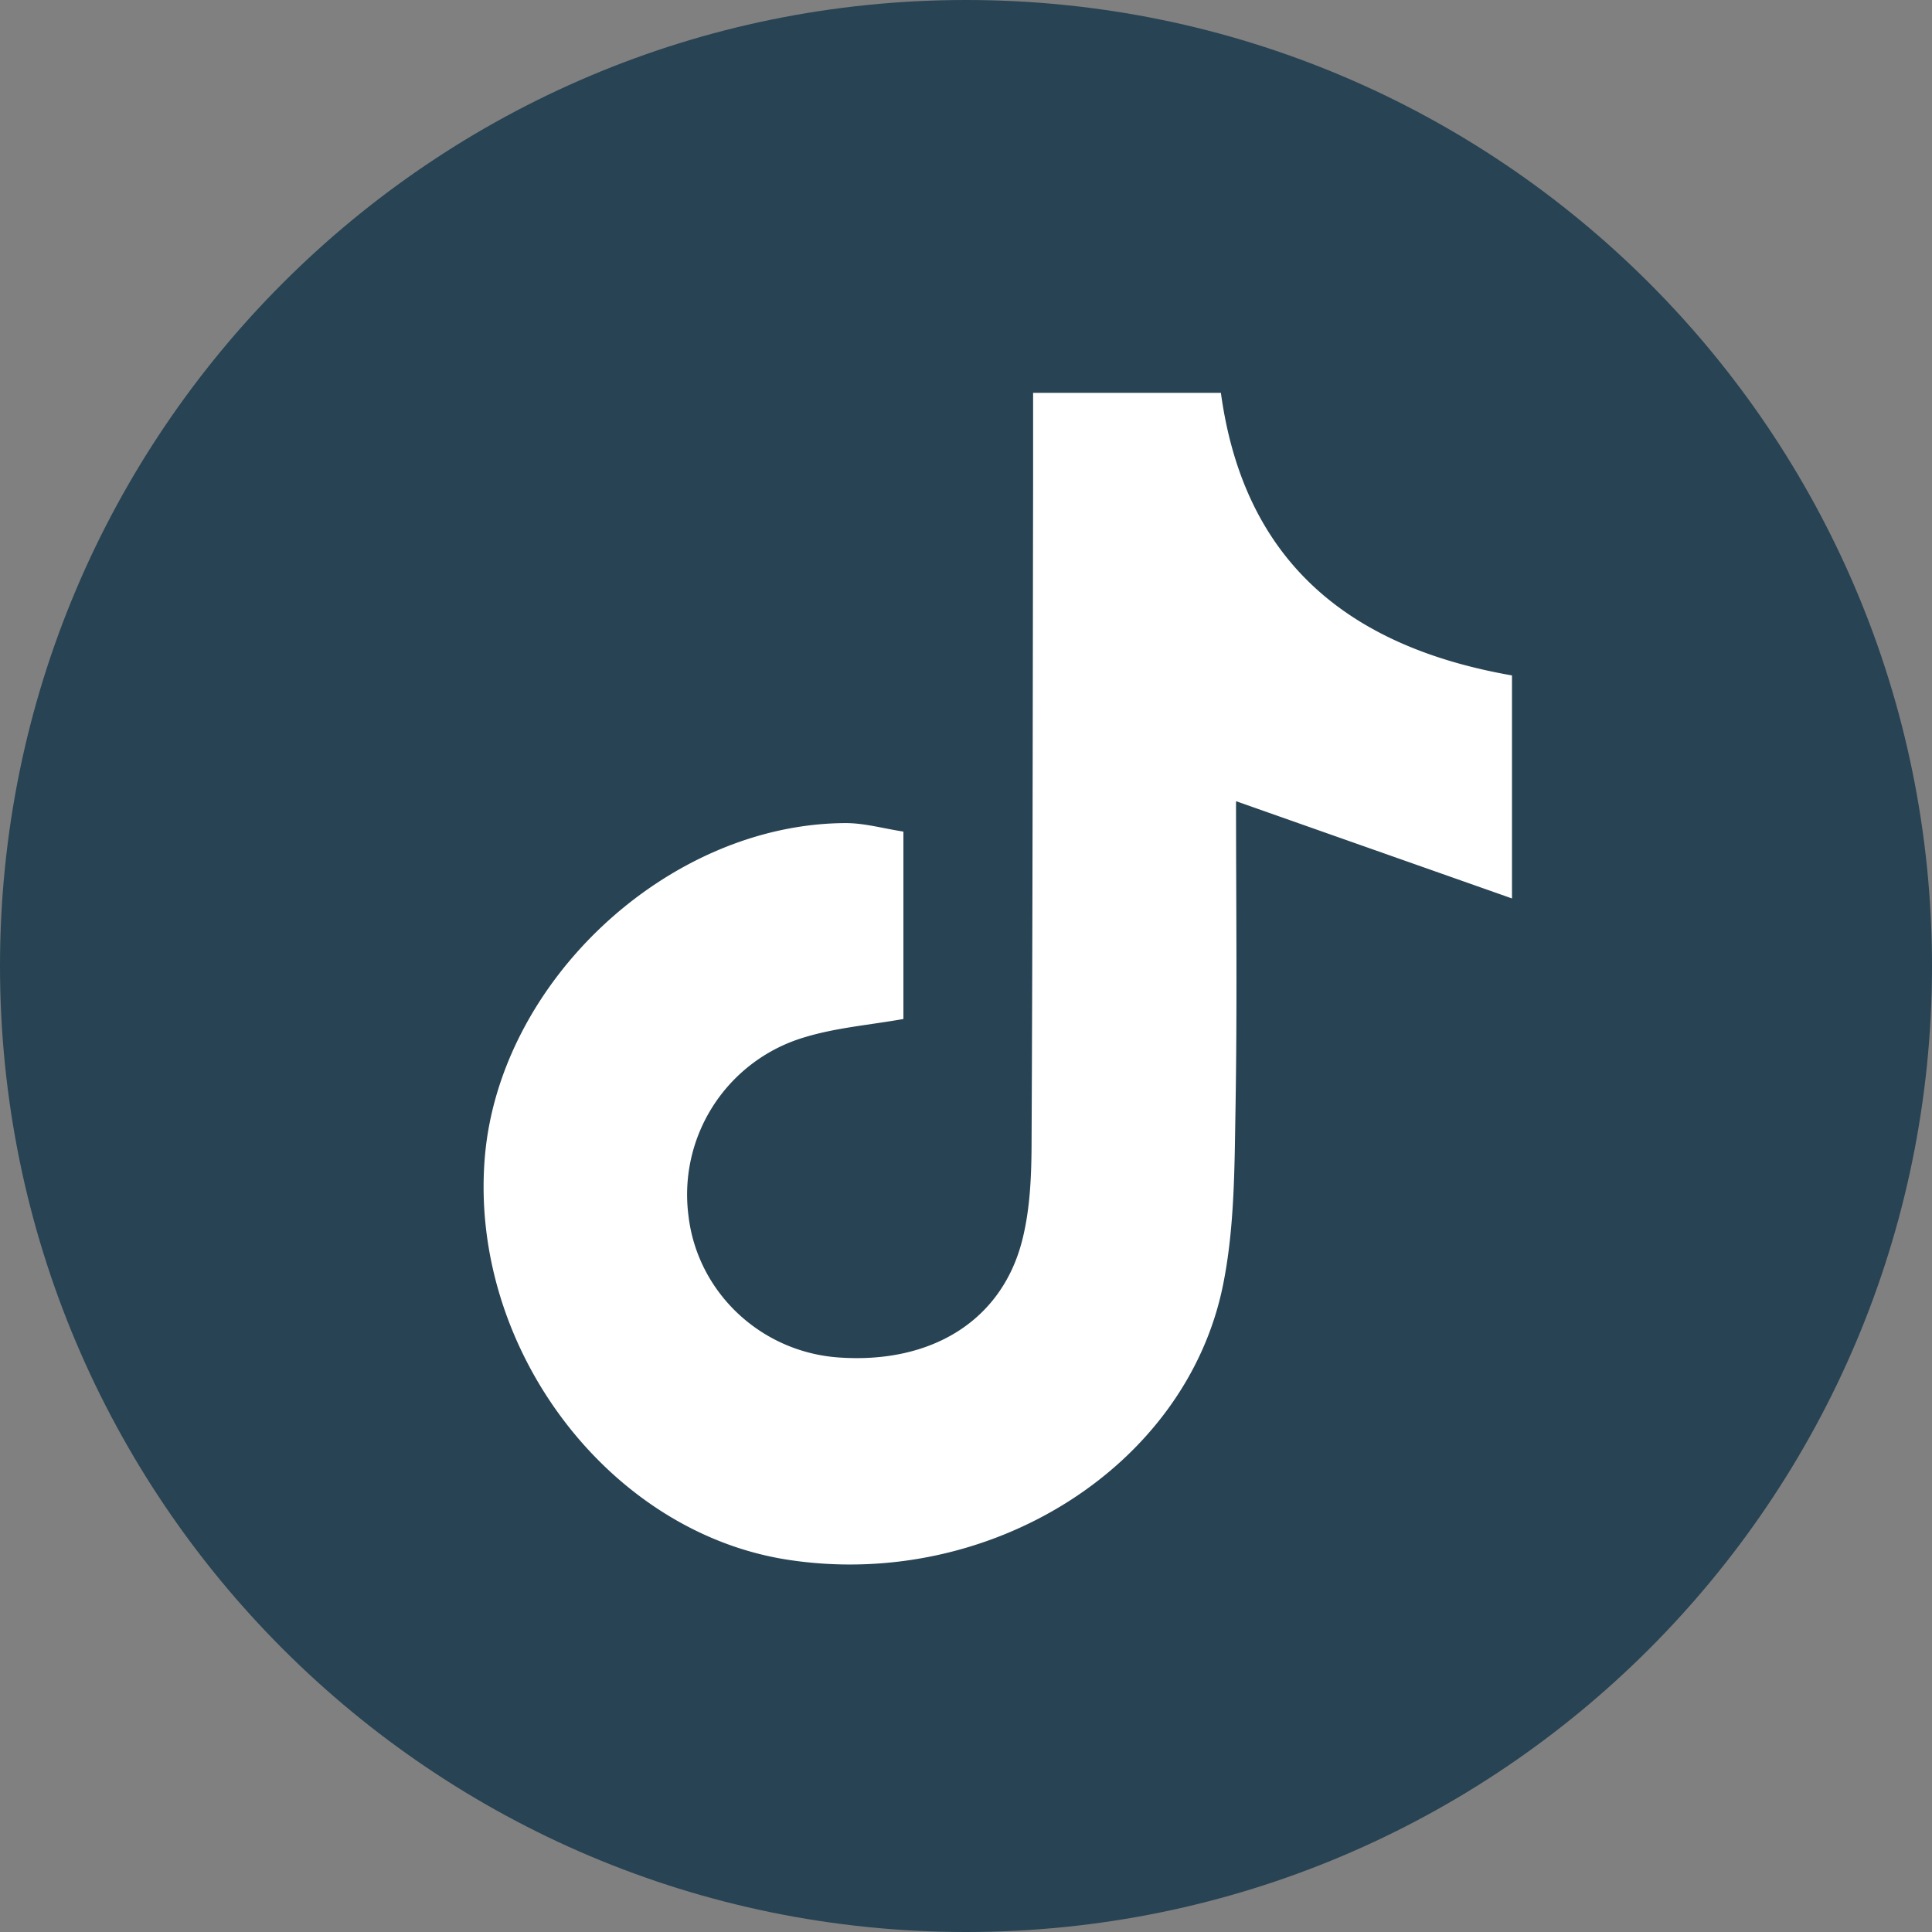 <svg width="30" height="30" fill="none" xmlns="http://www.w3.org/2000/svg"><rect width="100%" height="100%" fill="#808080" stroke="none"/><g clip-path="url(#clip0_367_2146)"><path d="M15 30c8.285 0 15-6.715 15-15 0-8.284-6.715-15-15-15C6.716 0 0 6.716 0 15c0 8.285 6.716 15 15 15z" fill="#284353"/><path d="M16.042 6.1h2.916c.359 2.633 2 3.947 4.52 4.388v3.463l-4.285-1.51c0 1.566.02 3.195-.009 4.824-.015.898-.016 1.815-.193 2.689-.574 2.836-3.639 4.742-6.75 4.267-2.789-.425-4.951-3.286-4.714-6.236.22-2.746 2.853-5.197 5.607-5.204.29 0 .578.083.894.132v2.91c-.519.092-1.036.134-1.522.28a2.547 2.547 0 00-1.816 2.77c.137 1.192 1.122 2.122 2.336 2.206 1.445.101 2.538-.578 2.85-1.833.117-.466.139-.964.142-1.448.017-3.457.018-6.913.024-10.37V6.101z" fill="#fff"/></g><defs><clipPath id="clip0_367_2146"><path fill="#fff" d="M0 0h30v30H0z"/></clipPath></defs></svg>